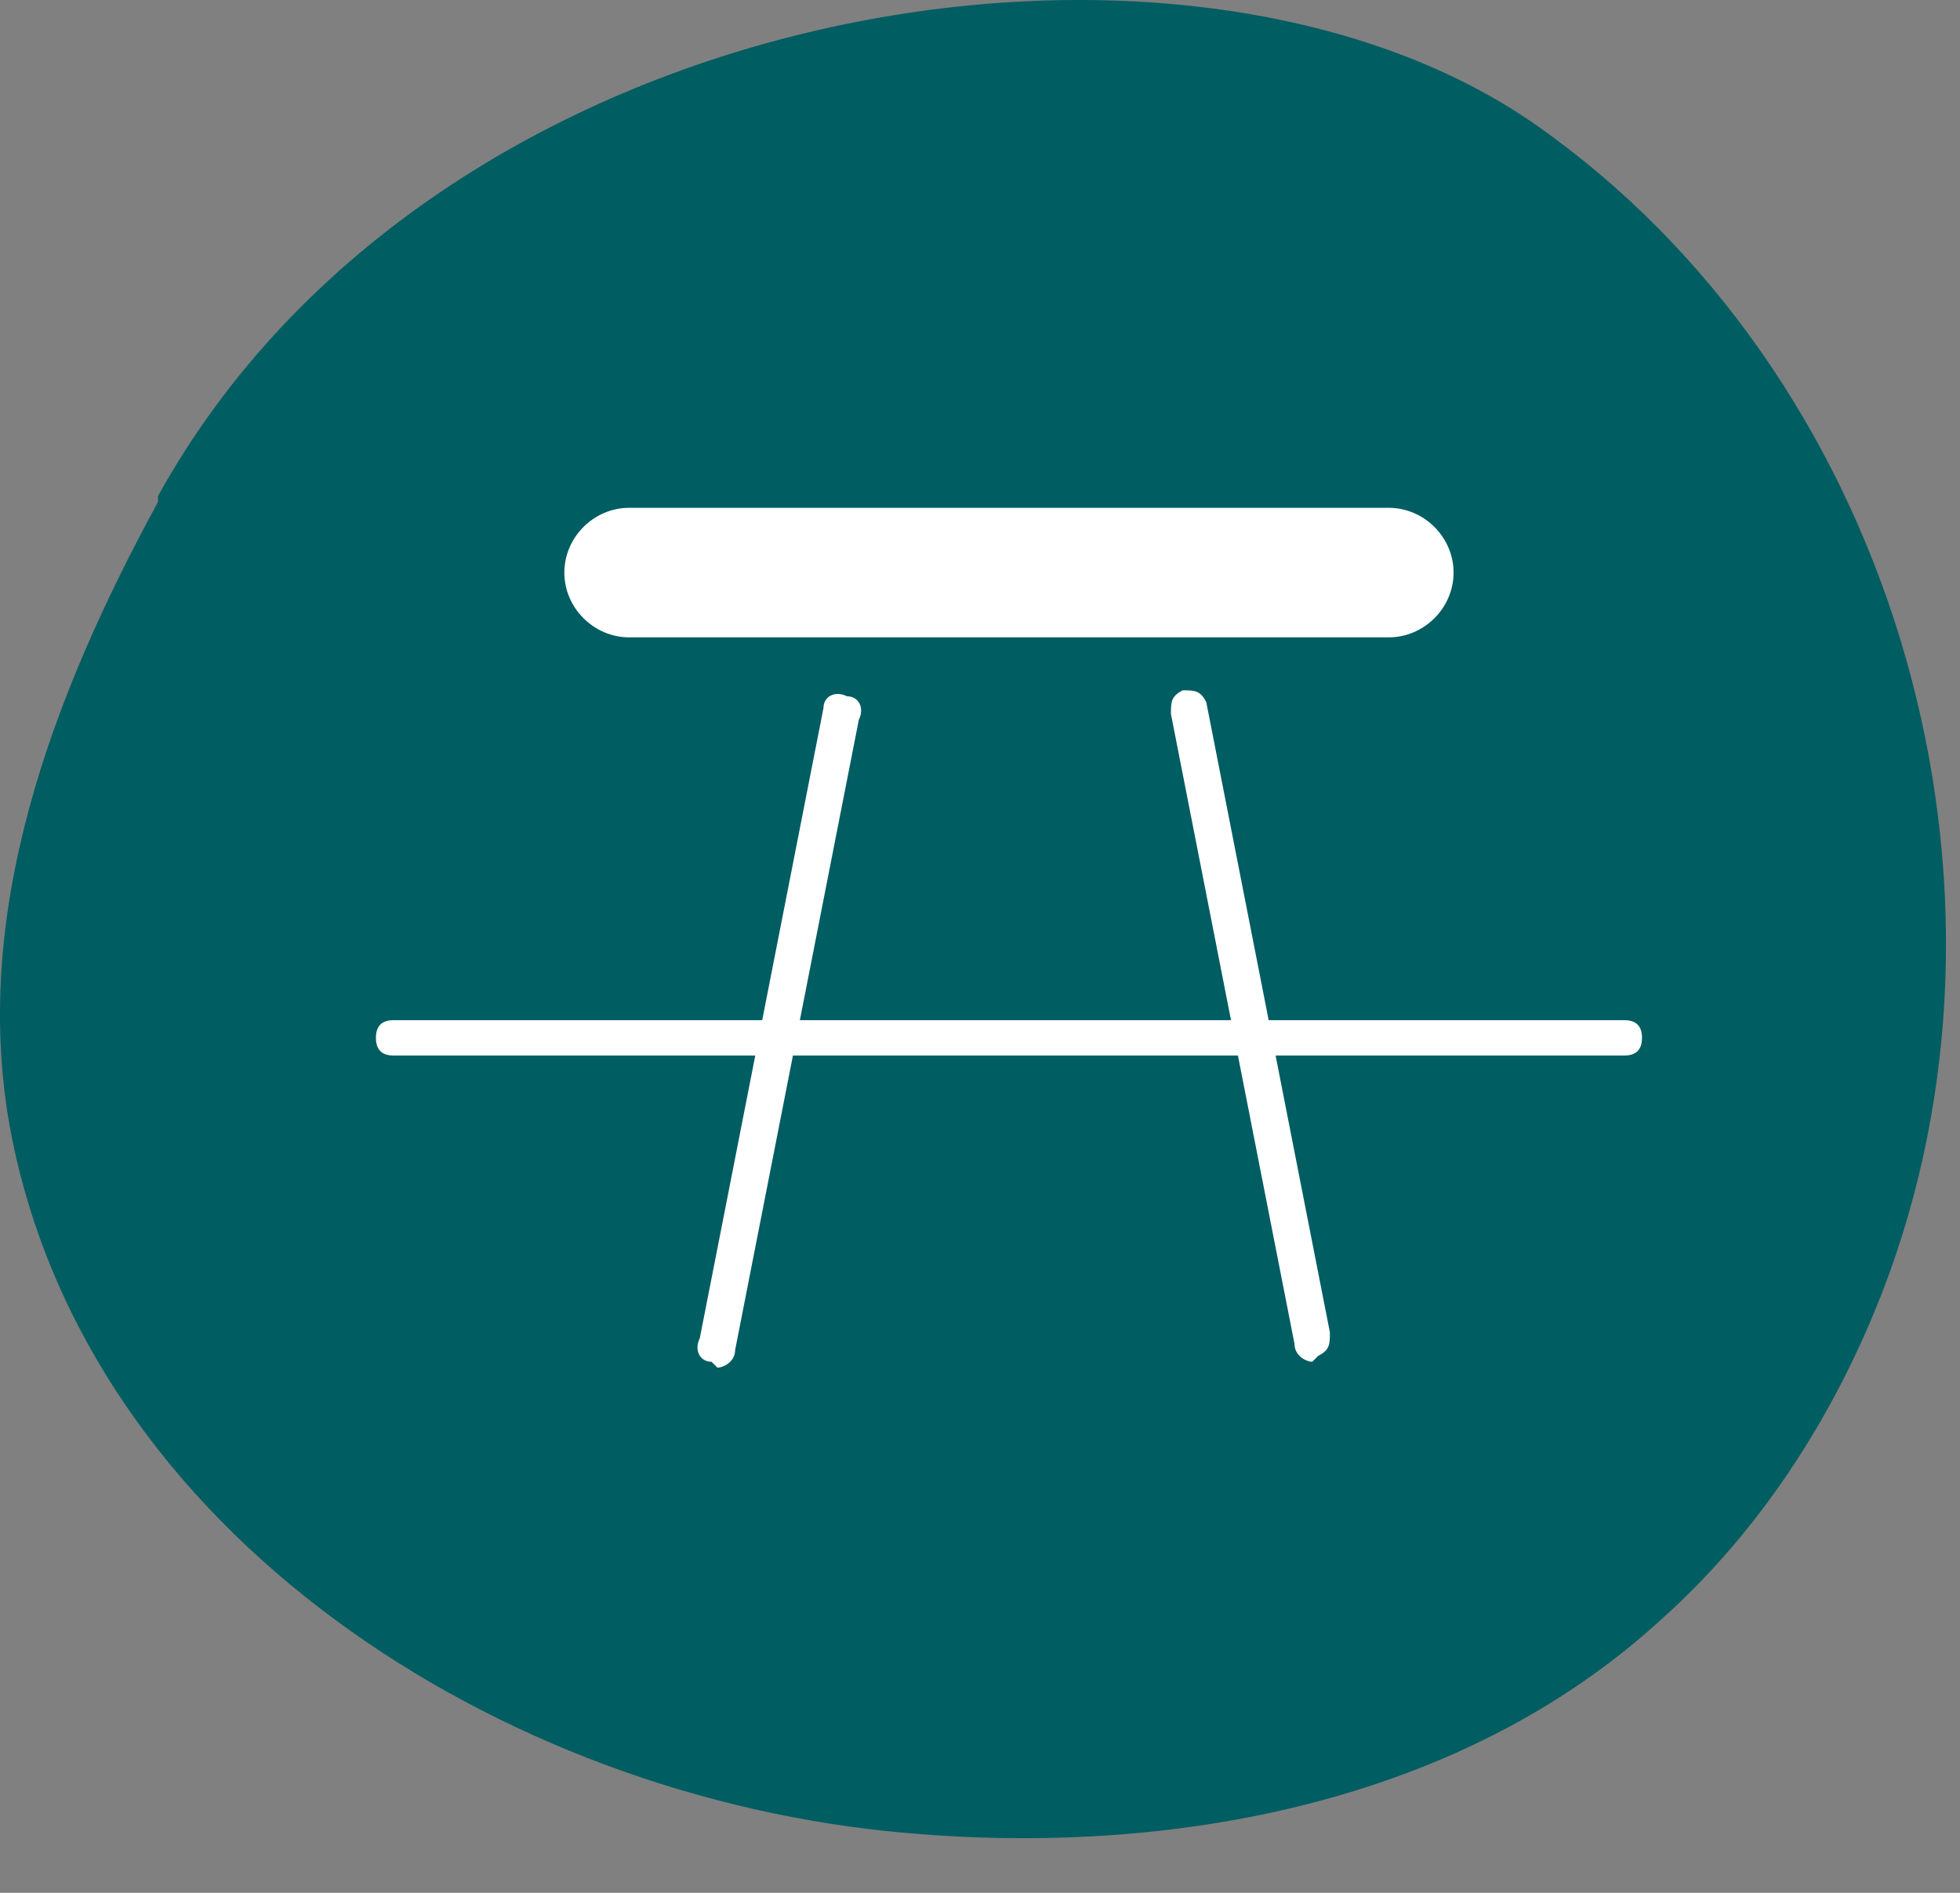 <?xml version="1.0" encoding="UTF-8"?> <svg xmlns="http://www.w3.org/2000/svg" width="29" height="28" viewBox="0 0 29 28" fill="none"><rect x="0" y="0" width="29" height="28" fill="#808080" stroke="none"/><path d="M2.338 7.425C0.77 10.3 -0.45 13.523 0.16 16.746C1.293 22.671 7.392 26.591 13.404 27.114C17.325 27.462 21.594 26.678 24.556 23.977C26.125 22.583 27.257 20.754 27.954 18.837C30.133 12.826 27.954 5.508 22.727 1.849C17.499 -1.81 6.433 -0.068 2.338 7.338V7.425Z" fill="#005D62"></path><path d="M9.309 9.428H20.548C21.071 9.428 21.507 8.993 21.507 8.47C21.507 7.947 21.071 7.512 20.548 7.512H9.309C8.786 7.512 8.35 7.947 8.35 8.47C8.35 8.993 8.786 9.428 9.309 9.428Z" fill="white"></path><path d="M24.033 15.614H5.823C5.649 15.614 5.562 15.527 5.562 15.352C5.562 15.178 5.649 15.091 5.823 15.091H24.033C24.208 15.091 24.295 15.178 24.295 15.352C24.295 15.527 24.208 15.614 24.033 15.614Z" fill="white"></path><path d="M10.528 20.144C10.354 20.144 10.267 19.97 10.354 19.796L12.184 10.474C12.184 10.3 12.358 10.212 12.532 10.3C12.707 10.3 12.794 10.474 12.707 10.648L10.877 19.97C10.877 20.144 10.703 20.231 10.615 20.231L10.528 20.144Z" fill="white"></path><path d="M19.416 20.144C19.329 20.144 19.154 20.057 19.154 19.883L17.325 10.561C17.325 10.387 17.325 10.3 17.499 10.212C17.673 10.212 17.76 10.212 17.848 10.387L19.677 19.709C19.677 19.883 19.677 19.97 19.503 20.057L19.416 20.144Z" fill="white"></path></svg> 